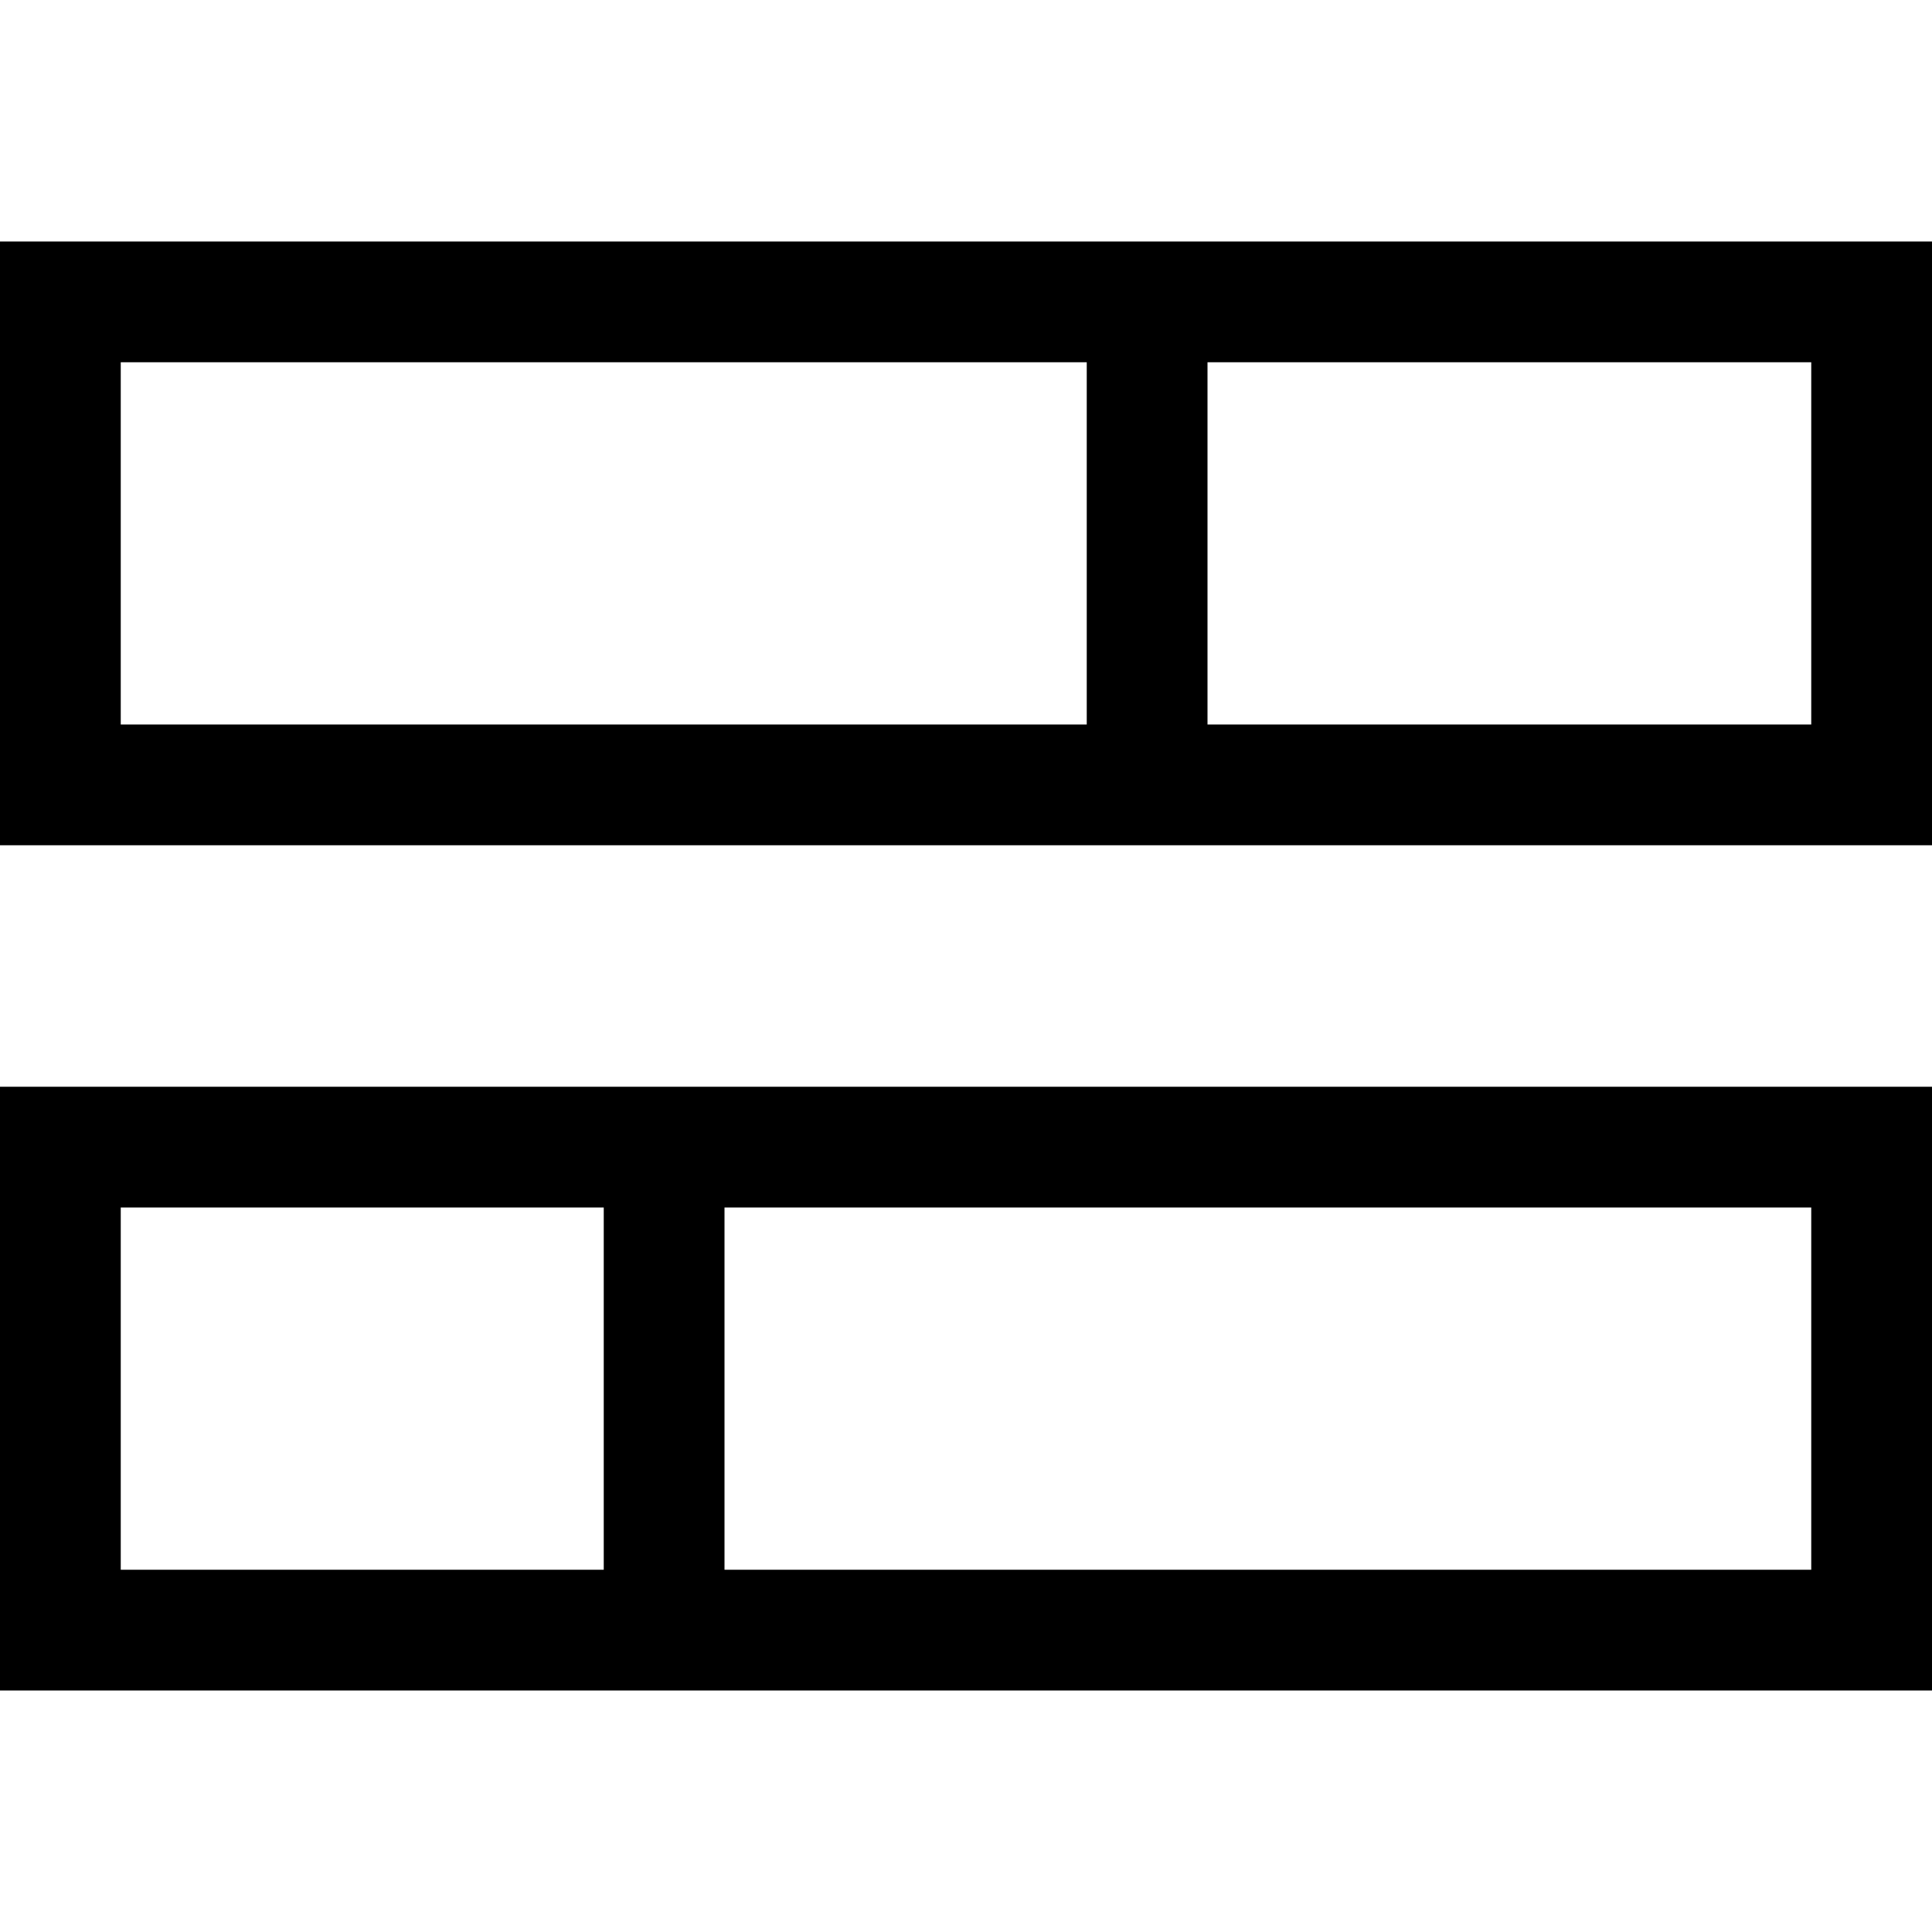 <svg xmlns="http://www.w3.org/2000/svg" viewBox="0 0 512 512"><!--! Font Awesome Pro 6.5.2 by @fontawesome - https://fontawesome.com License - https://fontawesome.com/license (Commercial License) Copyright 2024 Fonticons, Inc. --><path d="M480 96v96H320V96H480zM32 96H288v96H32V96zm0-32H0V96v96 32H32 480h32V192 96 64H480 32zM480 320v96H192V320H480zM32 320H160v96H32V320zm0-32H0v32 96 32H32 480h32V416 320 288H480 32z"/></svg>